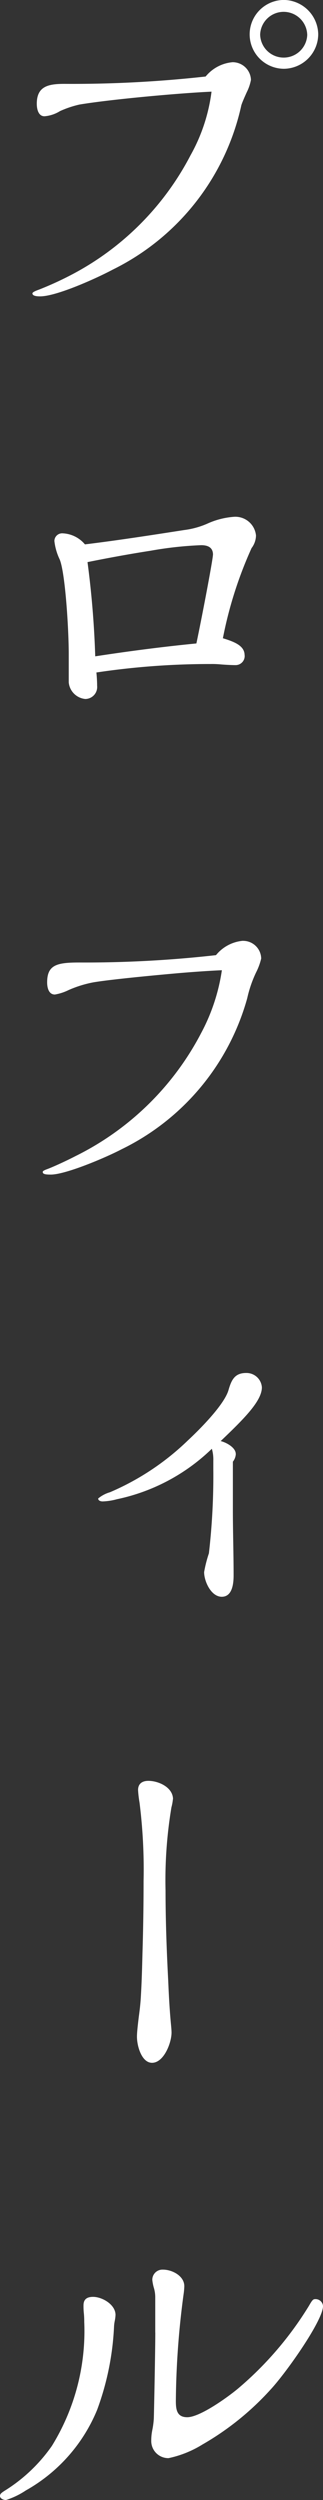 <svg xmlns="http://www.w3.org/2000/svg" width="24.584" height="190.176"><rect width="100%" height="100%" fill="#333333" stroke="none"/><g transform="translate(-452.708 -830.311)"><path d="M17.7,4.732a1.393,1.393,0,0,1,1.4,1.345A3.506,3.506,0,0,1,18.788,7c-.14.308-.364.812-.42,1.008A18.283,18.283,0,0,1,8.6,20.5c-1.316.7-4.312,2.044-5.544,2.044-.14,0-.588,0-.588-.225,0-.056.084-.14.476-.279a25.155,25.155,0,0,0,2.352-1.065A21.389,21.389,0,0,0,14.5,11.816a13.343,13.343,0,0,0,1.6-4.844c-2.492.112-7.7.588-10.052.981a7.613,7.613,0,0,0-1.484.5,2.648,2.648,0,0,1-1.176.392c-.476,0-.588-.56-.588-.953,0-1.344.9-1.512,2.1-1.512a91.927,91.927,0,0,0,10.752-.559A2.979,2.979,0,0,1,17.7,4.732m3.92.5a2.618,2.618,0,0,1,0-5.236,2.655,2.655,0,0,1,2.6,2.605,2.64,2.64,0,0,1-2.6,2.631M21.588.9A1.794,1.794,0,0,0,19.8,2.632a1.793,1.793,0,0,0,3.584.029A1.8,1.8,0,0,0,21.588.9" transform="translate(452.708 830.311)" fill="#fff"/><path d="M18.62,49.839a.691.691,0,0,1-.7.756c-.28,0-.812-.028-1.12-.055a7.085,7.085,0,0,0-.784-.029,58.214,58.214,0,0,0-8.68.644c.028.252.056.672.056,1.008a.913.913,0,0,1-.9,1.008,1.4,1.4,0,0,1-1.26-1.26V49.784c0-2.045-.28-6.328-.7-7.252a4.36,4.36,0,0,1-.392-1.373.59.59,0,0,1,.644-.588,2.335,2.335,0,0,1,1.68.84c2.52-.308,5.04-.7,7.56-1.092a6.335,6.335,0,0,0,1.736-.476,5.942,5.942,0,0,1,2.072-.532,1.579,1.579,0,0,1,1.652,1.428,1.633,1.633,0,0,1-.336.952,30.821,30.821,0,0,0-2.184,6.86c.924.28,1.652.588,1.652,1.288M16.212,42.2c0-.561-.392-.729-.9-.729a27.846,27.846,0,0,0-3.836.42c-1.624.252-3.3.561-4.816.868a71.348,71.348,0,0,1,.588,7.168c2.548-.391,5.124-.728,7.7-.98.448-2.128,1.26-6.411,1.26-6.747" transform="translate(452.708 830.311)" fill="#fff"/><path d="M18.48,71.569a1.374,1.374,0,0,1,1.4,1.344,4.717,4.717,0,0,1-.392,1.063,9.218,9.218,0,0,0-.672,1.961,18.2,18.2,0,0,1-9.548,11.48c-1.288.672-4.284,1.932-5.4,1.932-.392,0-.616-.028-.616-.2,0-.056.056-.112.364-.224.448-.168,1.428-.617,2.128-.98a21.541,21.541,0,0,0,9.576-9.38,14.625,14.625,0,0,0,1.568-4.761c-.728.029-2.044.114-3.332.225-2.212.195-5.32.5-6.468.7a8.6,8.6,0,0,0-1.876.588,3.772,3.772,0,0,1-1.036.336c-.476,0-.588-.532-.588-.924,0-1.345.756-1.513,2.464-1.513a88.59,88.59,0,0,0,10.388-.559,2.977,2.977,0,0,1,2.044-1.092" transform="translate(452.708 830.311)" fill="#fff"/><path d="M17.948,110.6a1.035,1.035,0,0,1-.224.589v3.668c0,1.651.056,3.3.056,4.983,0,.588-.084,1.624-.9,1.624s-1.344-1.176-1.344-1.876a9.707,9.707,0,0,1,.364-1.428,51.548,51.548,0,0,0,.336-6.413v-.642a2.908,2.908,0,0,0-.112-.9A14.707,14.707,0,0,1,8.9,114.044a4.67,4.67,0,0,1-1.092.168c-.14,0-.336-.056-.336-.224a2.492,2.492,0,0,1,.9-.476,19.6,19.6,0,0,0,5.936-3.948c.9-.84,2.744-2.688,3.08-3.808.224-.784.476-1.315,1.344-1.315a1.173,1.173,0,0,1,1.2,1.092c0,1.035-1.344,2.379-3.136,4.088.448.111,1.148.5,1.148.979" transform="translate(452.708 830.311)" fill="#fff"/><path d="M13.16,136.863a3.656,3.656,0,0,1-.112.616,33.74,33.74,0,0,0-.448,6.356c0,2.213.084,4.564.2,6.776.056,1.345.112,2.269.2,3.248.028.28.056.588.056.756,0,.784-.588,2.3-1.484,2.3-.784,0-1.148-1.26-1.148-1.988,0-.308.056-.812.14-1.512.084-.615.14-1.119.168-1.736.056-.952.084-1.988.112-3.108.056-1.82.084-3.668.084-5.488a40.83,40.83,0,0,0-.308-5.964,8.361,8.361,0,0,1-.112-.952c0-.476.308-.7.784-.7.784,0,1.876.5,1.876,1.4" transform="translate(452.708 830.311)" fill="#fff"/><path d="M0,189.869c0-.168.112-.252.476-.477a12.272,12.272,0,0,0,3.472-3.332,16.624,16.624,0,0,0,2.464-9.435,6.168,6.168,0,0,0-.028-.645,4.958,4.958,0,0,1-.028-.615c0-.477.28-.645.728-.645.7,0,1.708.588,1.708,1.372a2.8,2.8,0,0,1-.056.449,2.9,2.9,0,0,0-.056.419,21.044,21.044,0,0,1-1.288,6.356,12.479,12.479,0,0,1-5.432,6.133,5.981,5.981,0,0,1-1.512.727c-.168,0-.448-.112-.448-.307m11.816-12.432v-2.688a2.531,2.531,0,0,0-.084-.644,3.562,3.562,0,0,1-.14-.672.773.773,0,0,1,.812-.785c.7,0,1.624.477,1.624,1.261a5.046,5.046,0,0,1-.056.616,63.988,63.988,0,0,0-.588,8.092c0,.643.056,1.259.868,1.259.952,0,3.024-1.484,3.836-2.156a26.027,26.027,0,0,0,5.432-6.328c.224-.392.308-.5.448-.5a.57.57,0,0,1,.616.532c0,1.093-2.8,5.068-4,6.357a21.256,21.256,0,0,1-5.18,4.172,8.031,8.031,0,0,1-2.576,1.035,1.3,1.3,0,0,1-1.316-1.316,4.067,4.067,0,0,1,.084-.839,6.17,6.17,0,0,0,.112-.869c.028-1.036.112-5.292.112-6.523" transform="translate(452.708 830.311)" fill="#fff"/></g></svg>